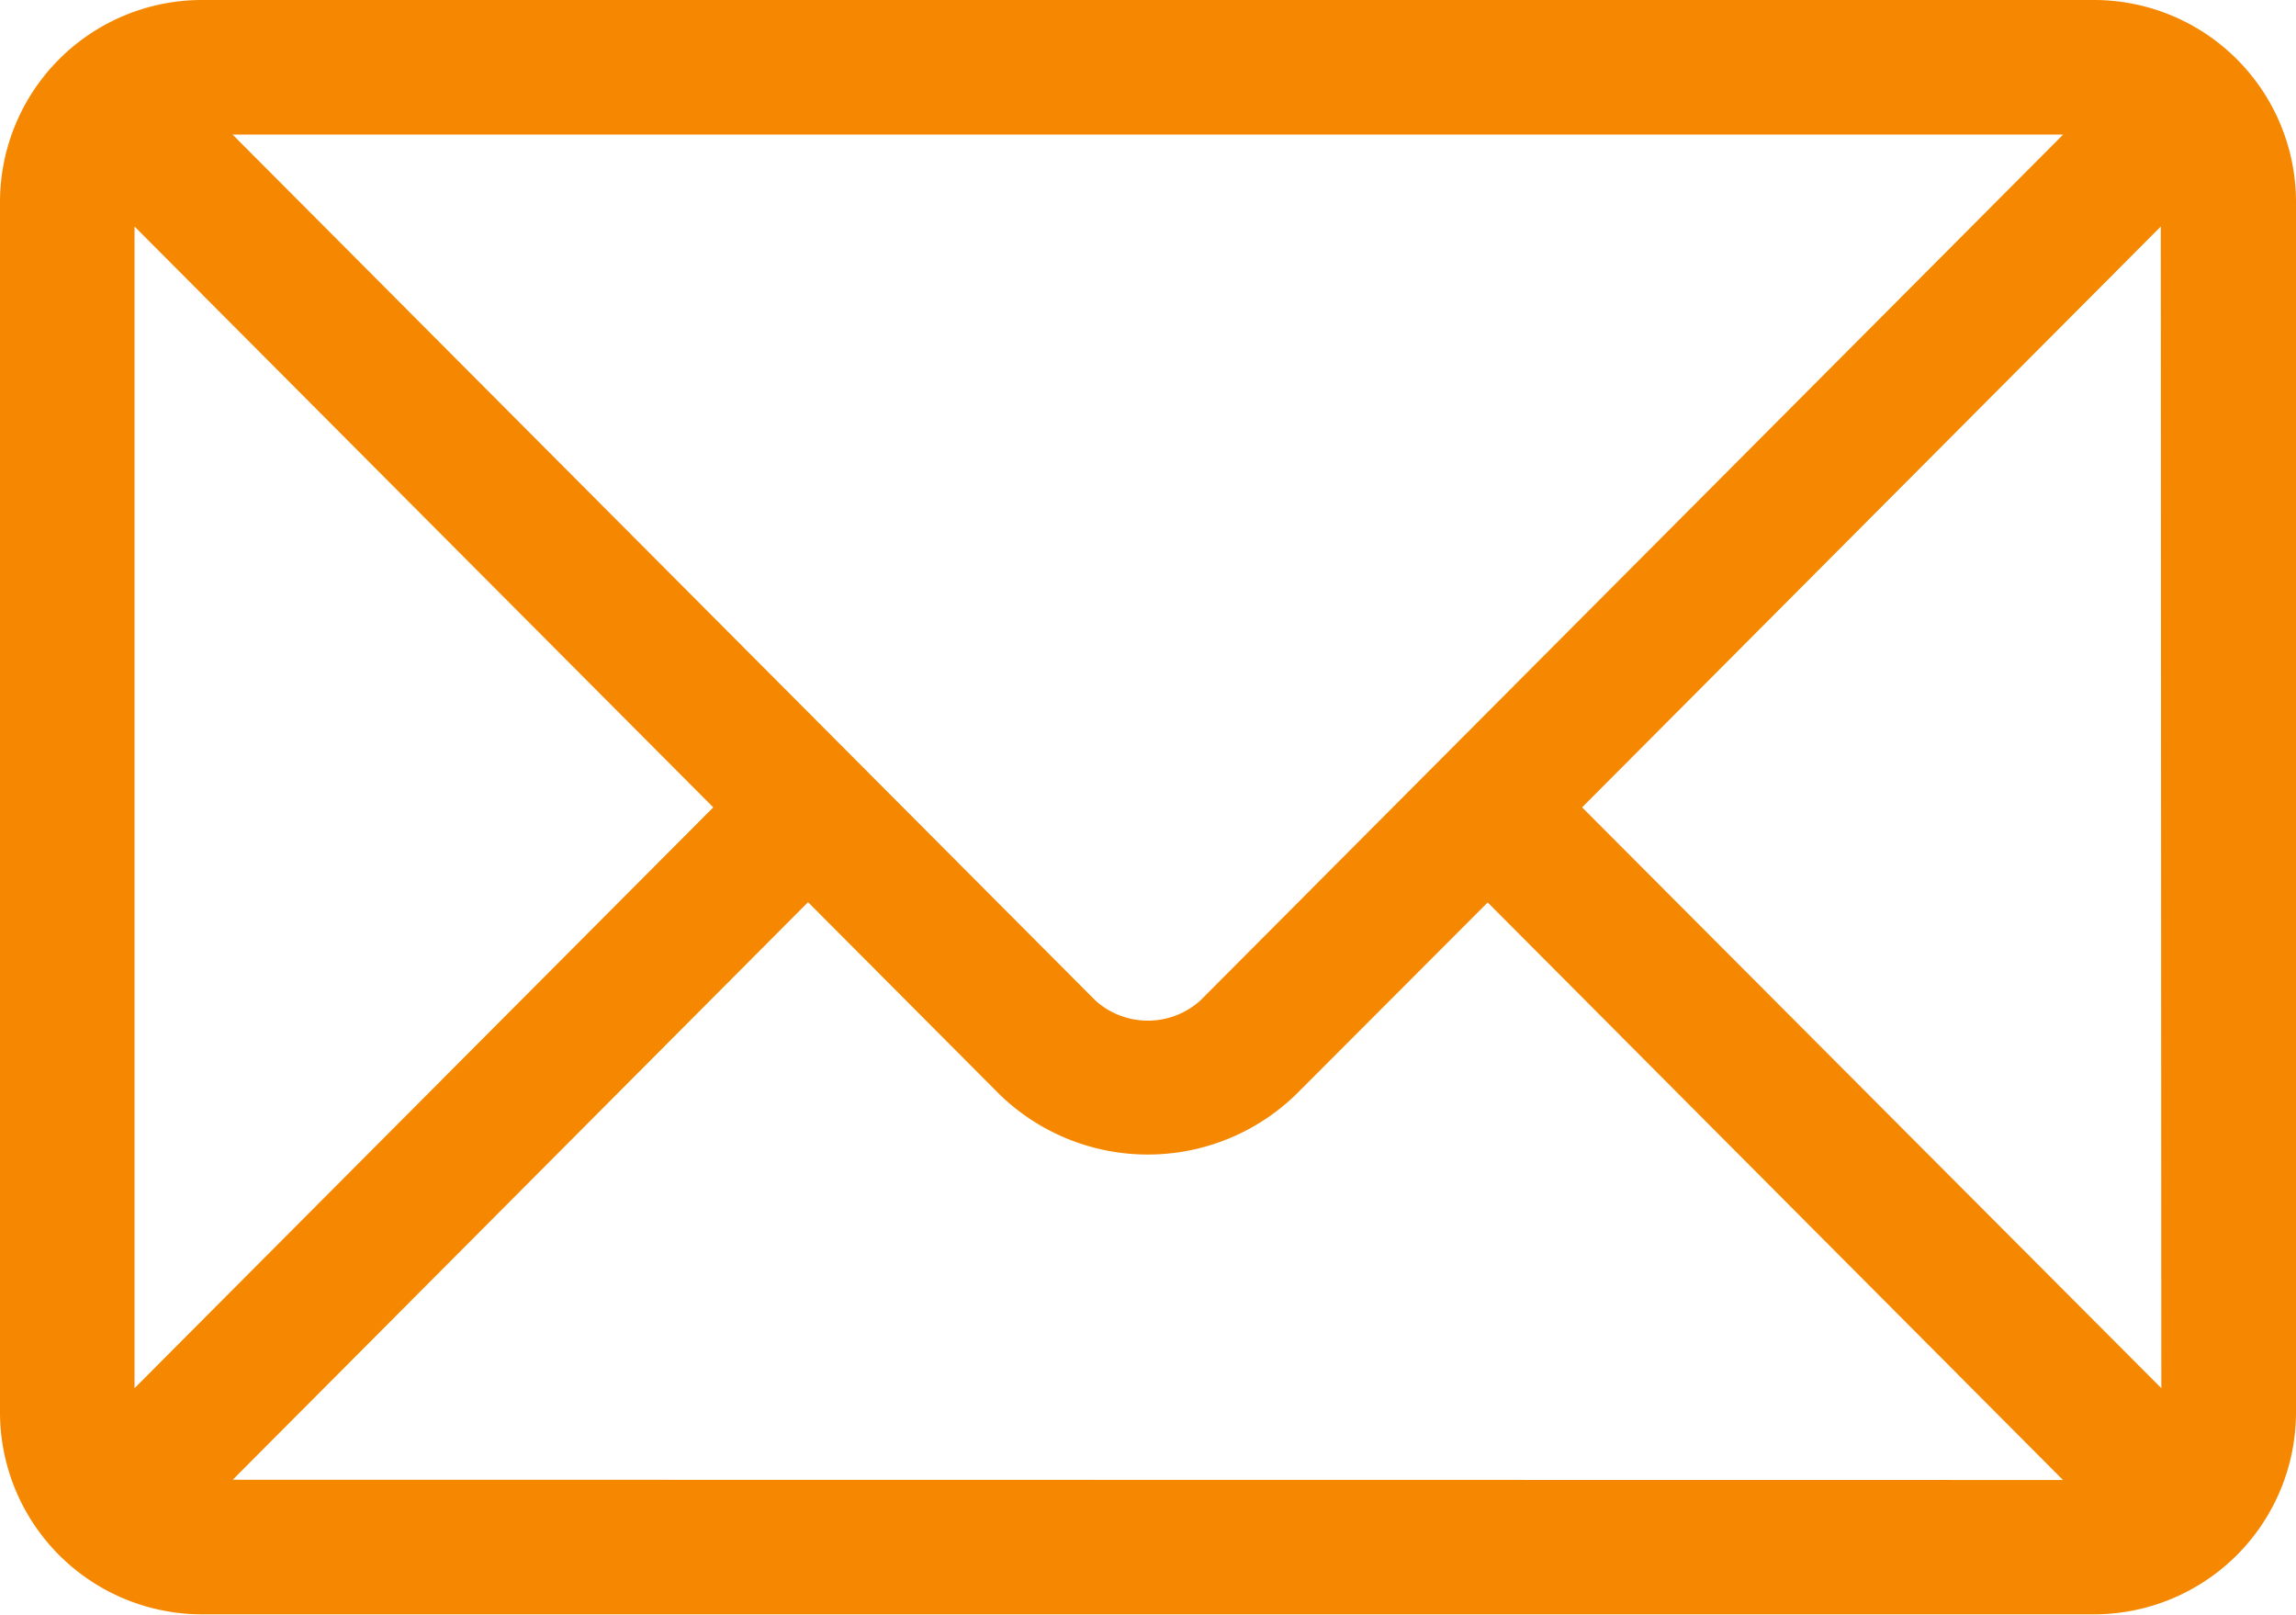 <svg id="email" xmlns="http://www.w3.org/2000/svg" width="17.56" height="12.347" viewBox="0 0 17.56 12.347">
  <g id="Group_4207" data-name="Group 4207" transform="translate(0 0)">
    <path id="Path_5938" data-name="Path 5938" d="M16.016,76H1.543A1.545,1.545,0,0,0,0,77.543V86.8a1.545,1.545,0,0,0,1.543,1.543H16.016A1.545,1.545,0,0,0,17.56,86.8v-9.26A1.545,1.545,0,0,0,16.016,76Zm-.237,1.029-6.6,6.622a.6.6,0,0,1-.8,0l-6.6-6.622ZM1.029,86.614V77.732l4.426,4.441Zm.751.7,4.4-4.416,1.471,1.476a1.628,1.628,0,0,0,2.255,0L11.378,82.9l4.4,4.416Zm14.75-.7L12.1,82.173l4.426-4.441Z" transform="translate(0 -76)" fill="#f58800"/>
  </g>
</svg>
